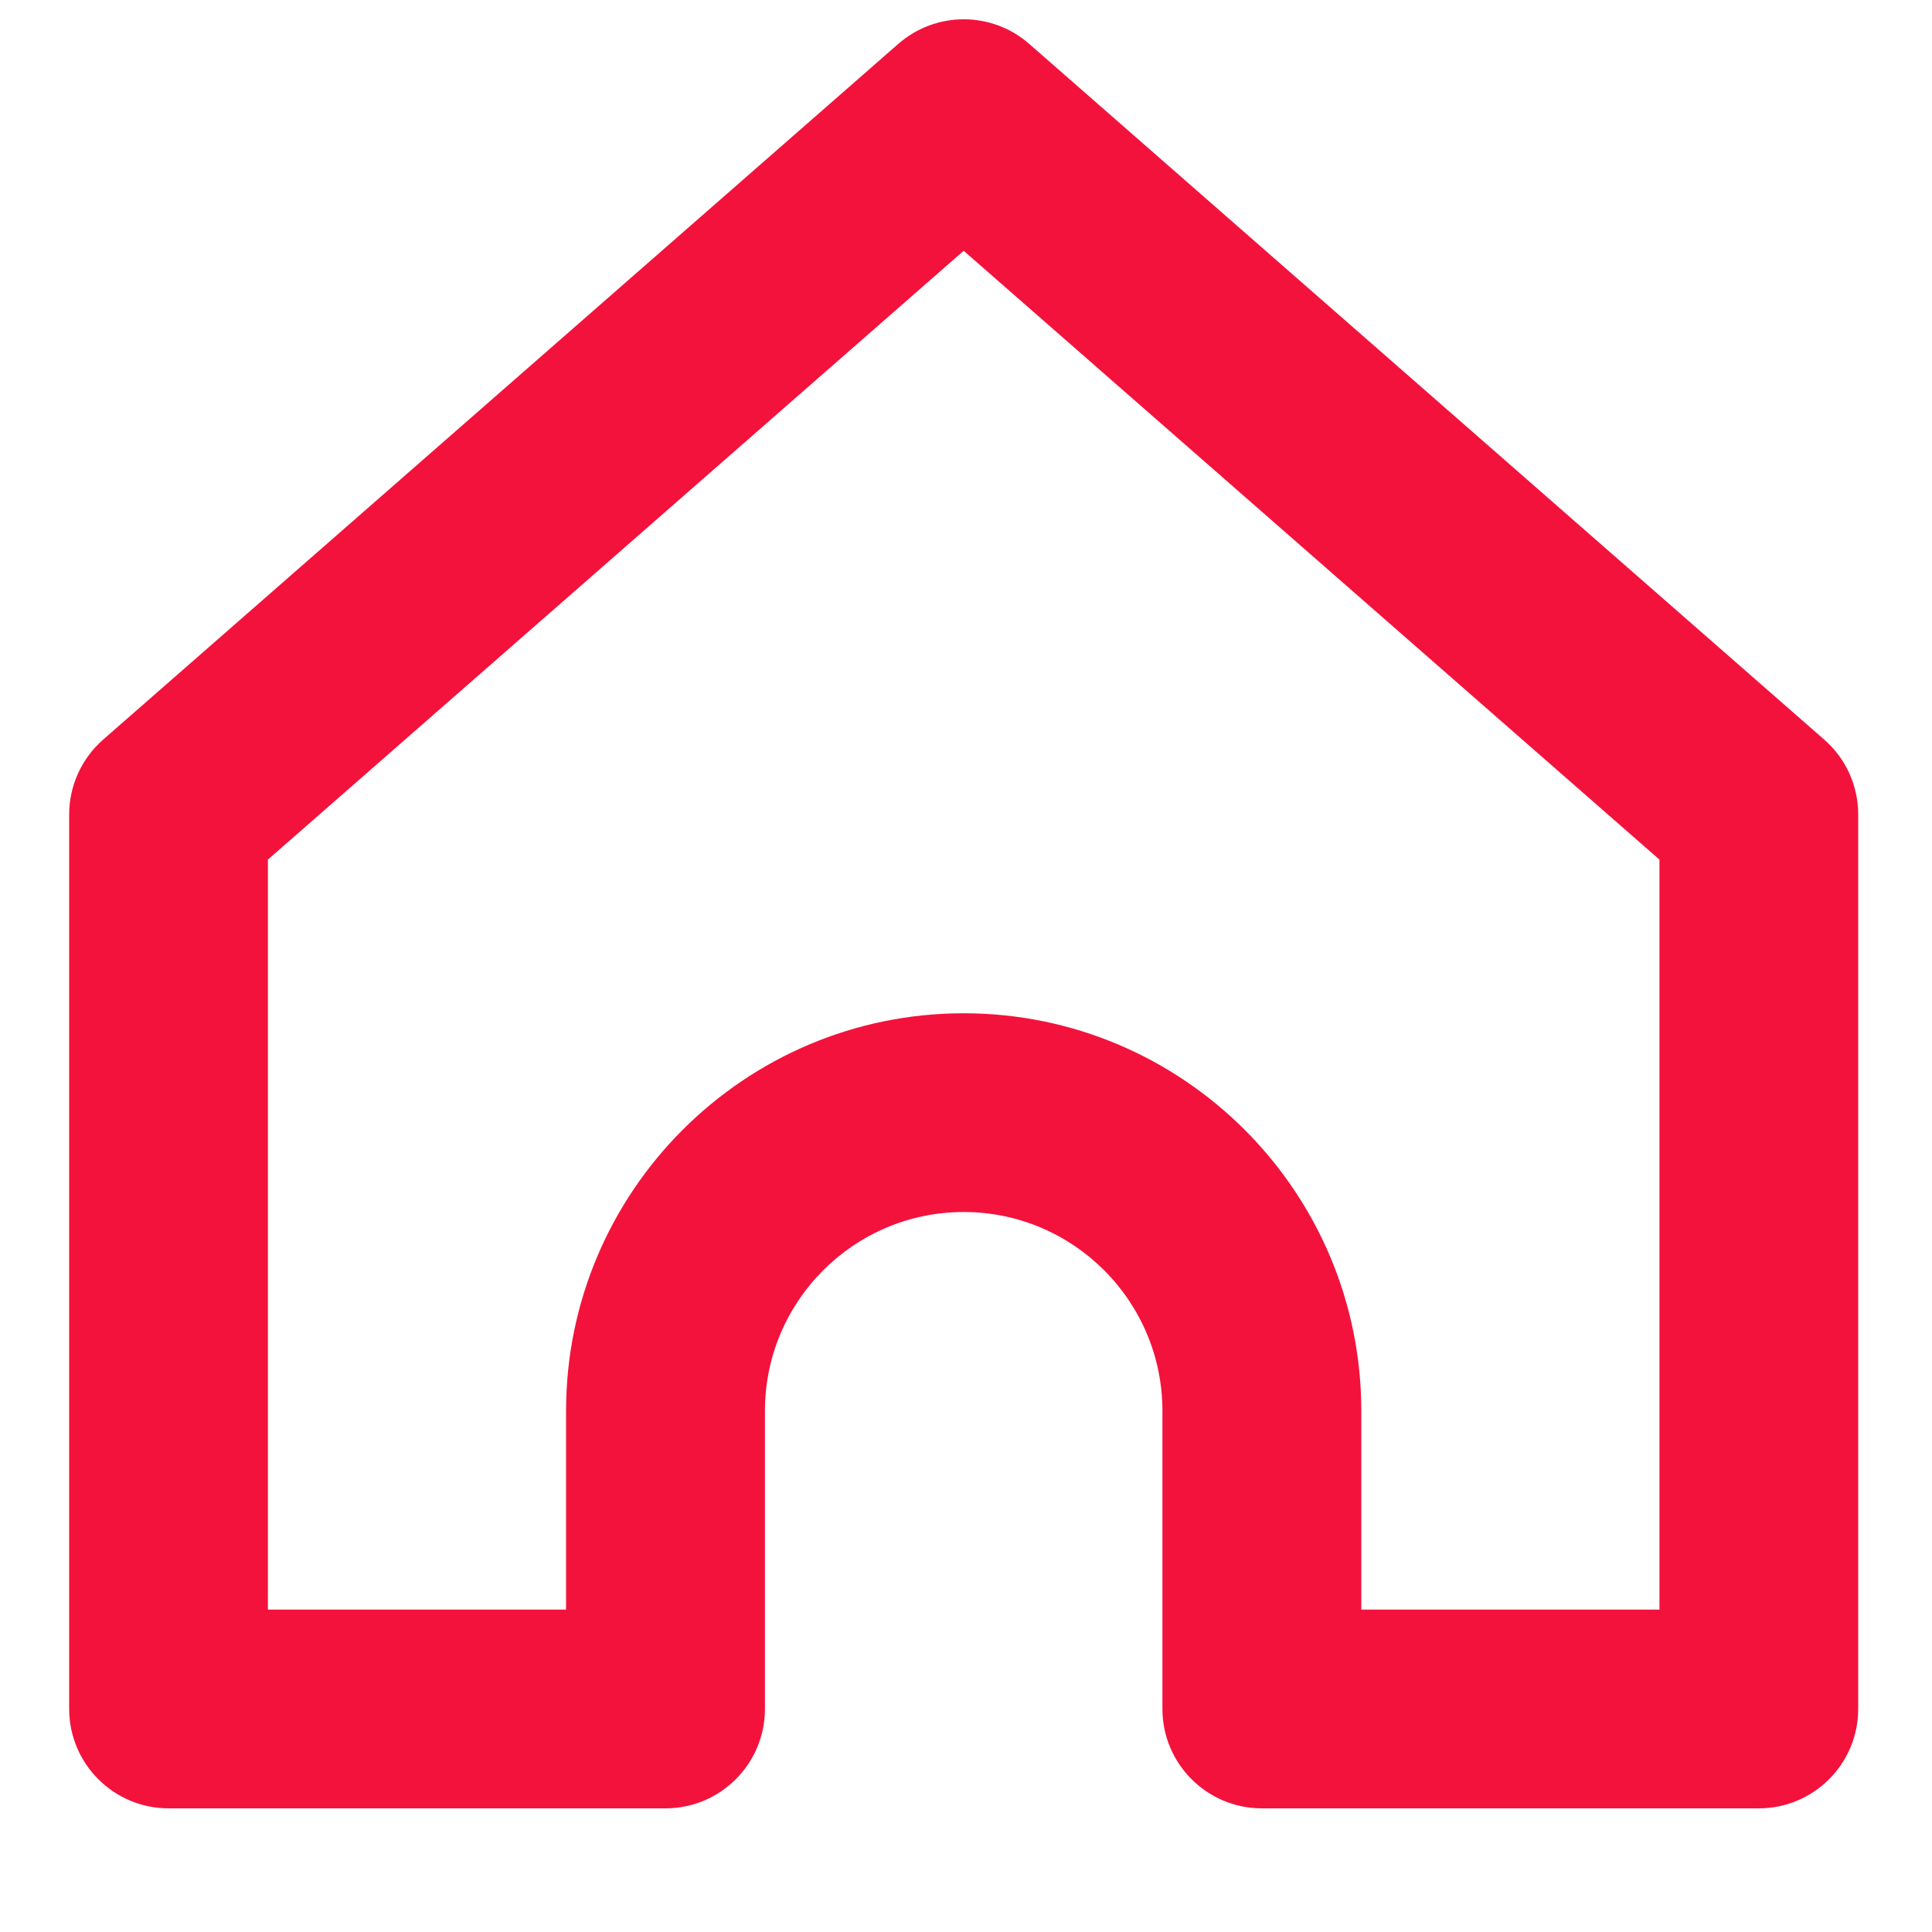 <svg width="15" height="15" viewBox="0 0 15 15" fill="none" xmlns="http://www.w3.org/2000/svg">
<path fill-rule="evenodd" clip-rule="evenodd" d="M10.569 12.497H12.884V6.674L7.482 1.947L2.08 6.674V12.497H4.395V10.954C4.395 9.251 5.78 7.867 7.482 7.867C9.184 7.867 10.569 9.251 10.569 10.954V12.497ZM13.655 14.04H9.797C9.371 14.04 9.025 13.694 9.025 13.268V10.954C9.025 10.102 8.333 9.41 7.482 9.41C6.631 9.41 5.939 10.102 5.939 10.954V13.268C5.939 13.694 5.593 14.04 5.167 14.04H1.309C0.883 14.04 0.537 13.694 0.537 13.268V6.323C0.537 6.1 0.634 5.889 0.8 5.743L6.974 0.341C7.265 0.086 7.7 0.086 7.991 0.341L14.164 5.743C14.331 5.889 14.427 6.1 14.427 6.323V13.268C14.427 13.694 14.082 14.04 13.655 14.04Z" fill="#F3123C"/>
</svg>
